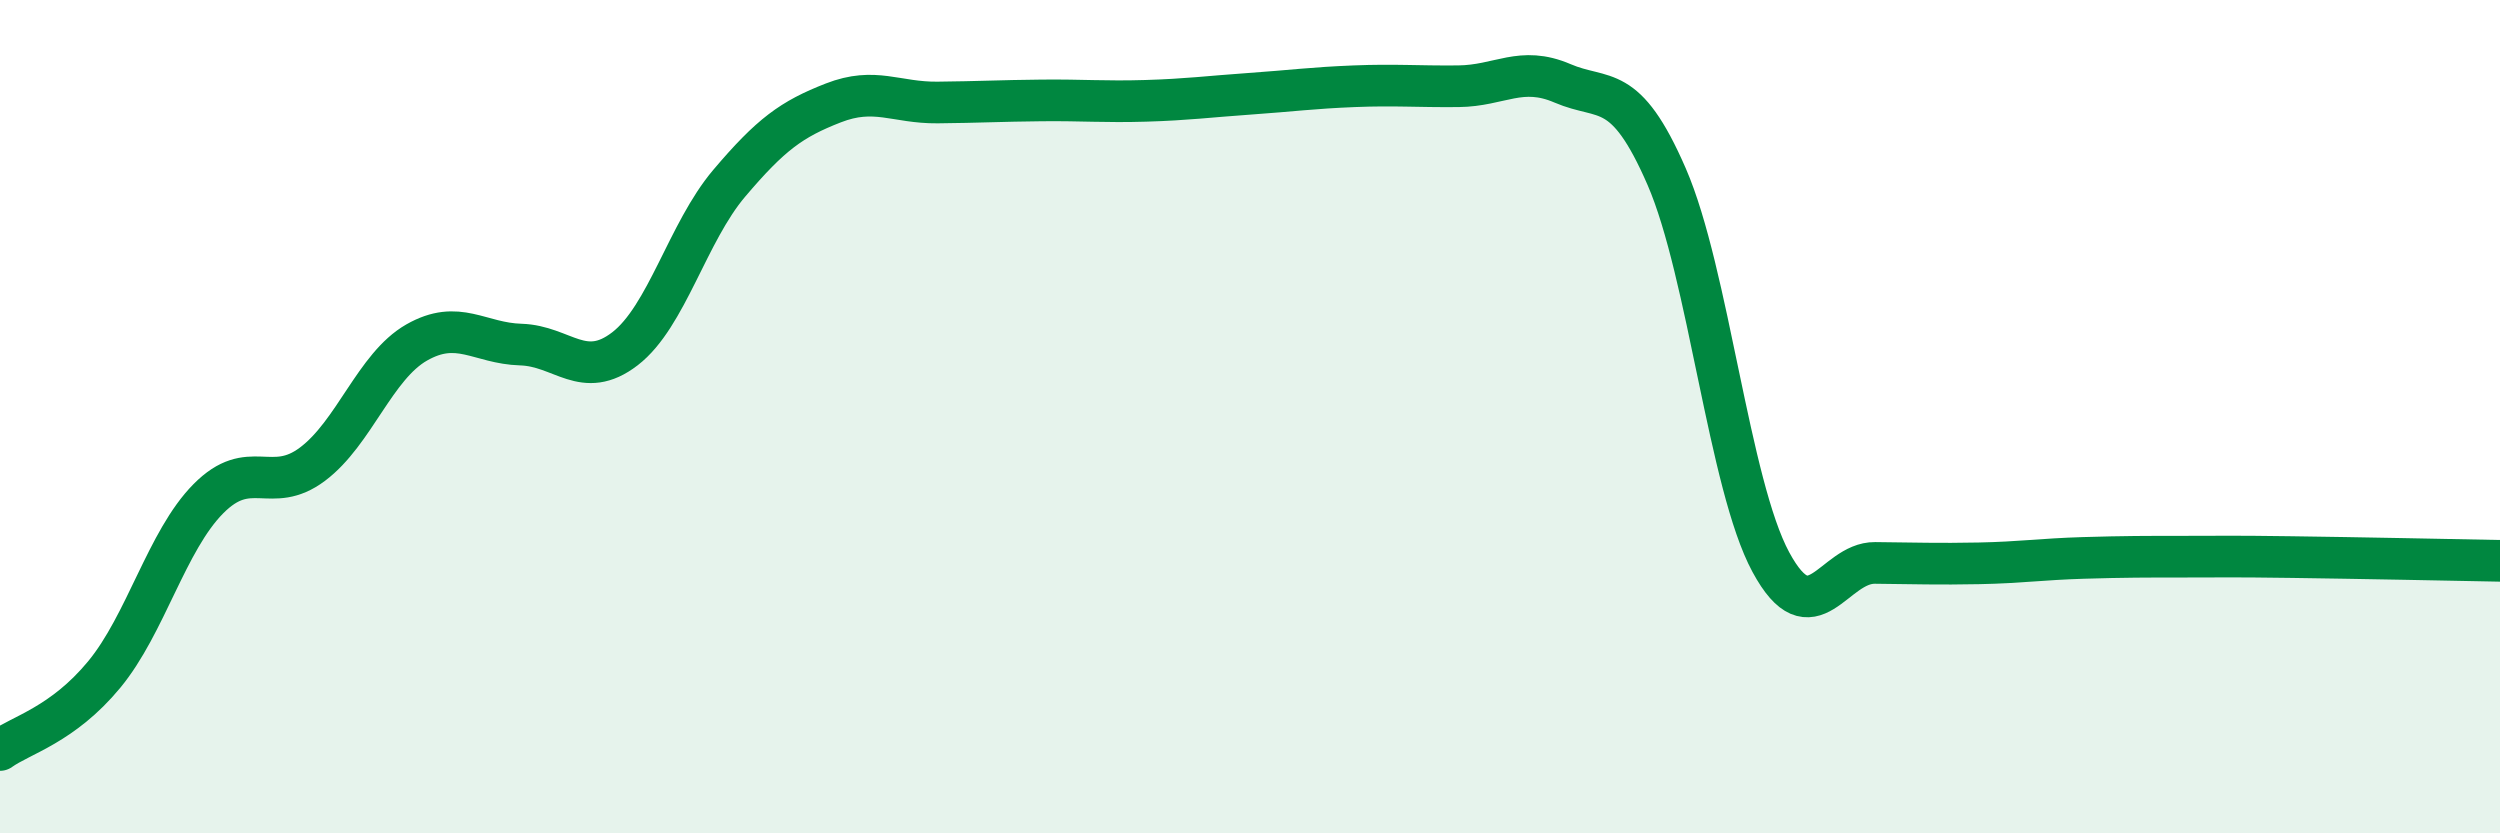 
    <svg width="60" height="20" viewBox="0 0 60 20" xmlns="http://www.w3.org/2000/svg">
      <path
        d="M 0,18 C 0.5,17.64 1.5,17.4 2.5,16.19 C 3.5,14.98 4,12.98 5,11.97 C 6,10.96 6.5,11.89 7.5,11.14 C 8.5,10.39 9,8.79 10,8.22 C 11,7.65 11.5,8.24 12.5,8.27 C 13.5,8.3 14,9.14 15,8.37 C 16,7.6 16.5,5.58 17.5,4.4 C 18.5,3.22 19,2.86 20,2.47 C 21,2.08 21.5,2.47 22.5,2.46 C 23.5,2.45 24,2.42 25,2.41 C 26,2.4 26.5,2.45 27.5,2.42 C 28.5,2.39 29,2.32 30,2.25 C 31,2.18 31.5,2.11 32.5,2.07 C 33.5,2.03 34,2.08 35,2.07 C 36,2.06 36.5,1.57 37.5,2 C 38.5,2.43 39,1.94 40,4.24 C 41,6.54 41.5,11.64 42.5,13.49 C 43.5,15.34 44,13.5 45,13.51 C 46,13.52 46.5,13.54 47.5,13.52 C 48.5,13.5 49,13.42 50,13.39 C 51,13.36 51.5,13.36 52.5,13.36 C 53.5,13.36 53.5,13.35 55,13.37 C 56.5,13.39 59,13.44 60,13.46L60 20L0 20Z"
        fill="#008740"
        opacity="0.1"
        stroke-linecap="round"
        stroke-linejoin="round"
      />
      <path
        d="M 0,18 C 0.5,17.64 1.5,17.4 2.5,16.19 C 3.5,14.98 4,12.98 5,11.97 C 6,10.96 6.5,11.89 7.5,11.14 C 8.5,10.39 9,8.79 10,8.22 C 11,7.65 11.5,8.24 12.5,8.27 C 13.5,8.3 14,9.14 15,8.37 C 16,7.6 16.5,5.58 17.5,4.4 C 18.5,3.22 19,2.86 20,2.47 C 21,2.08 21.5,2.47 22.5,2.46 C 23.5,2.45 24,2.42 25,2.41 C 26,2.4 26.5,2.45 27.5,2.42 C 28.5,2.39 29,2.32 30,2.25 C 31,2.18 31.5,2.11 32.5,2.07 C 33.5,2.03 34,2.08 35,2.07 C 36,2.06 36.5,1.57 37.5,2 C 38.5,2.43 39,1.94 40,4.24 C 41,6.54 41.5,11.64 42.5,13.49 C 43.5,15.34 44,13.5 45,13.51 C 46,13.52 46.5,13.54 47.5,13.52 C 48.5,13.5 49,13.42 50,13.39 C 51,13.36 51.5,13.36 52.5,13.36 C 53.5,13.36 53.5,13.35 55,13.37 C 56.5,13.39 59,13.44 60,13.46"
        stroke="#008740"
        stroke-width="1"
        fill="none"
        stroke-linecap="round"
        stroke-linejoin="round"
      />
    </svg>
  
